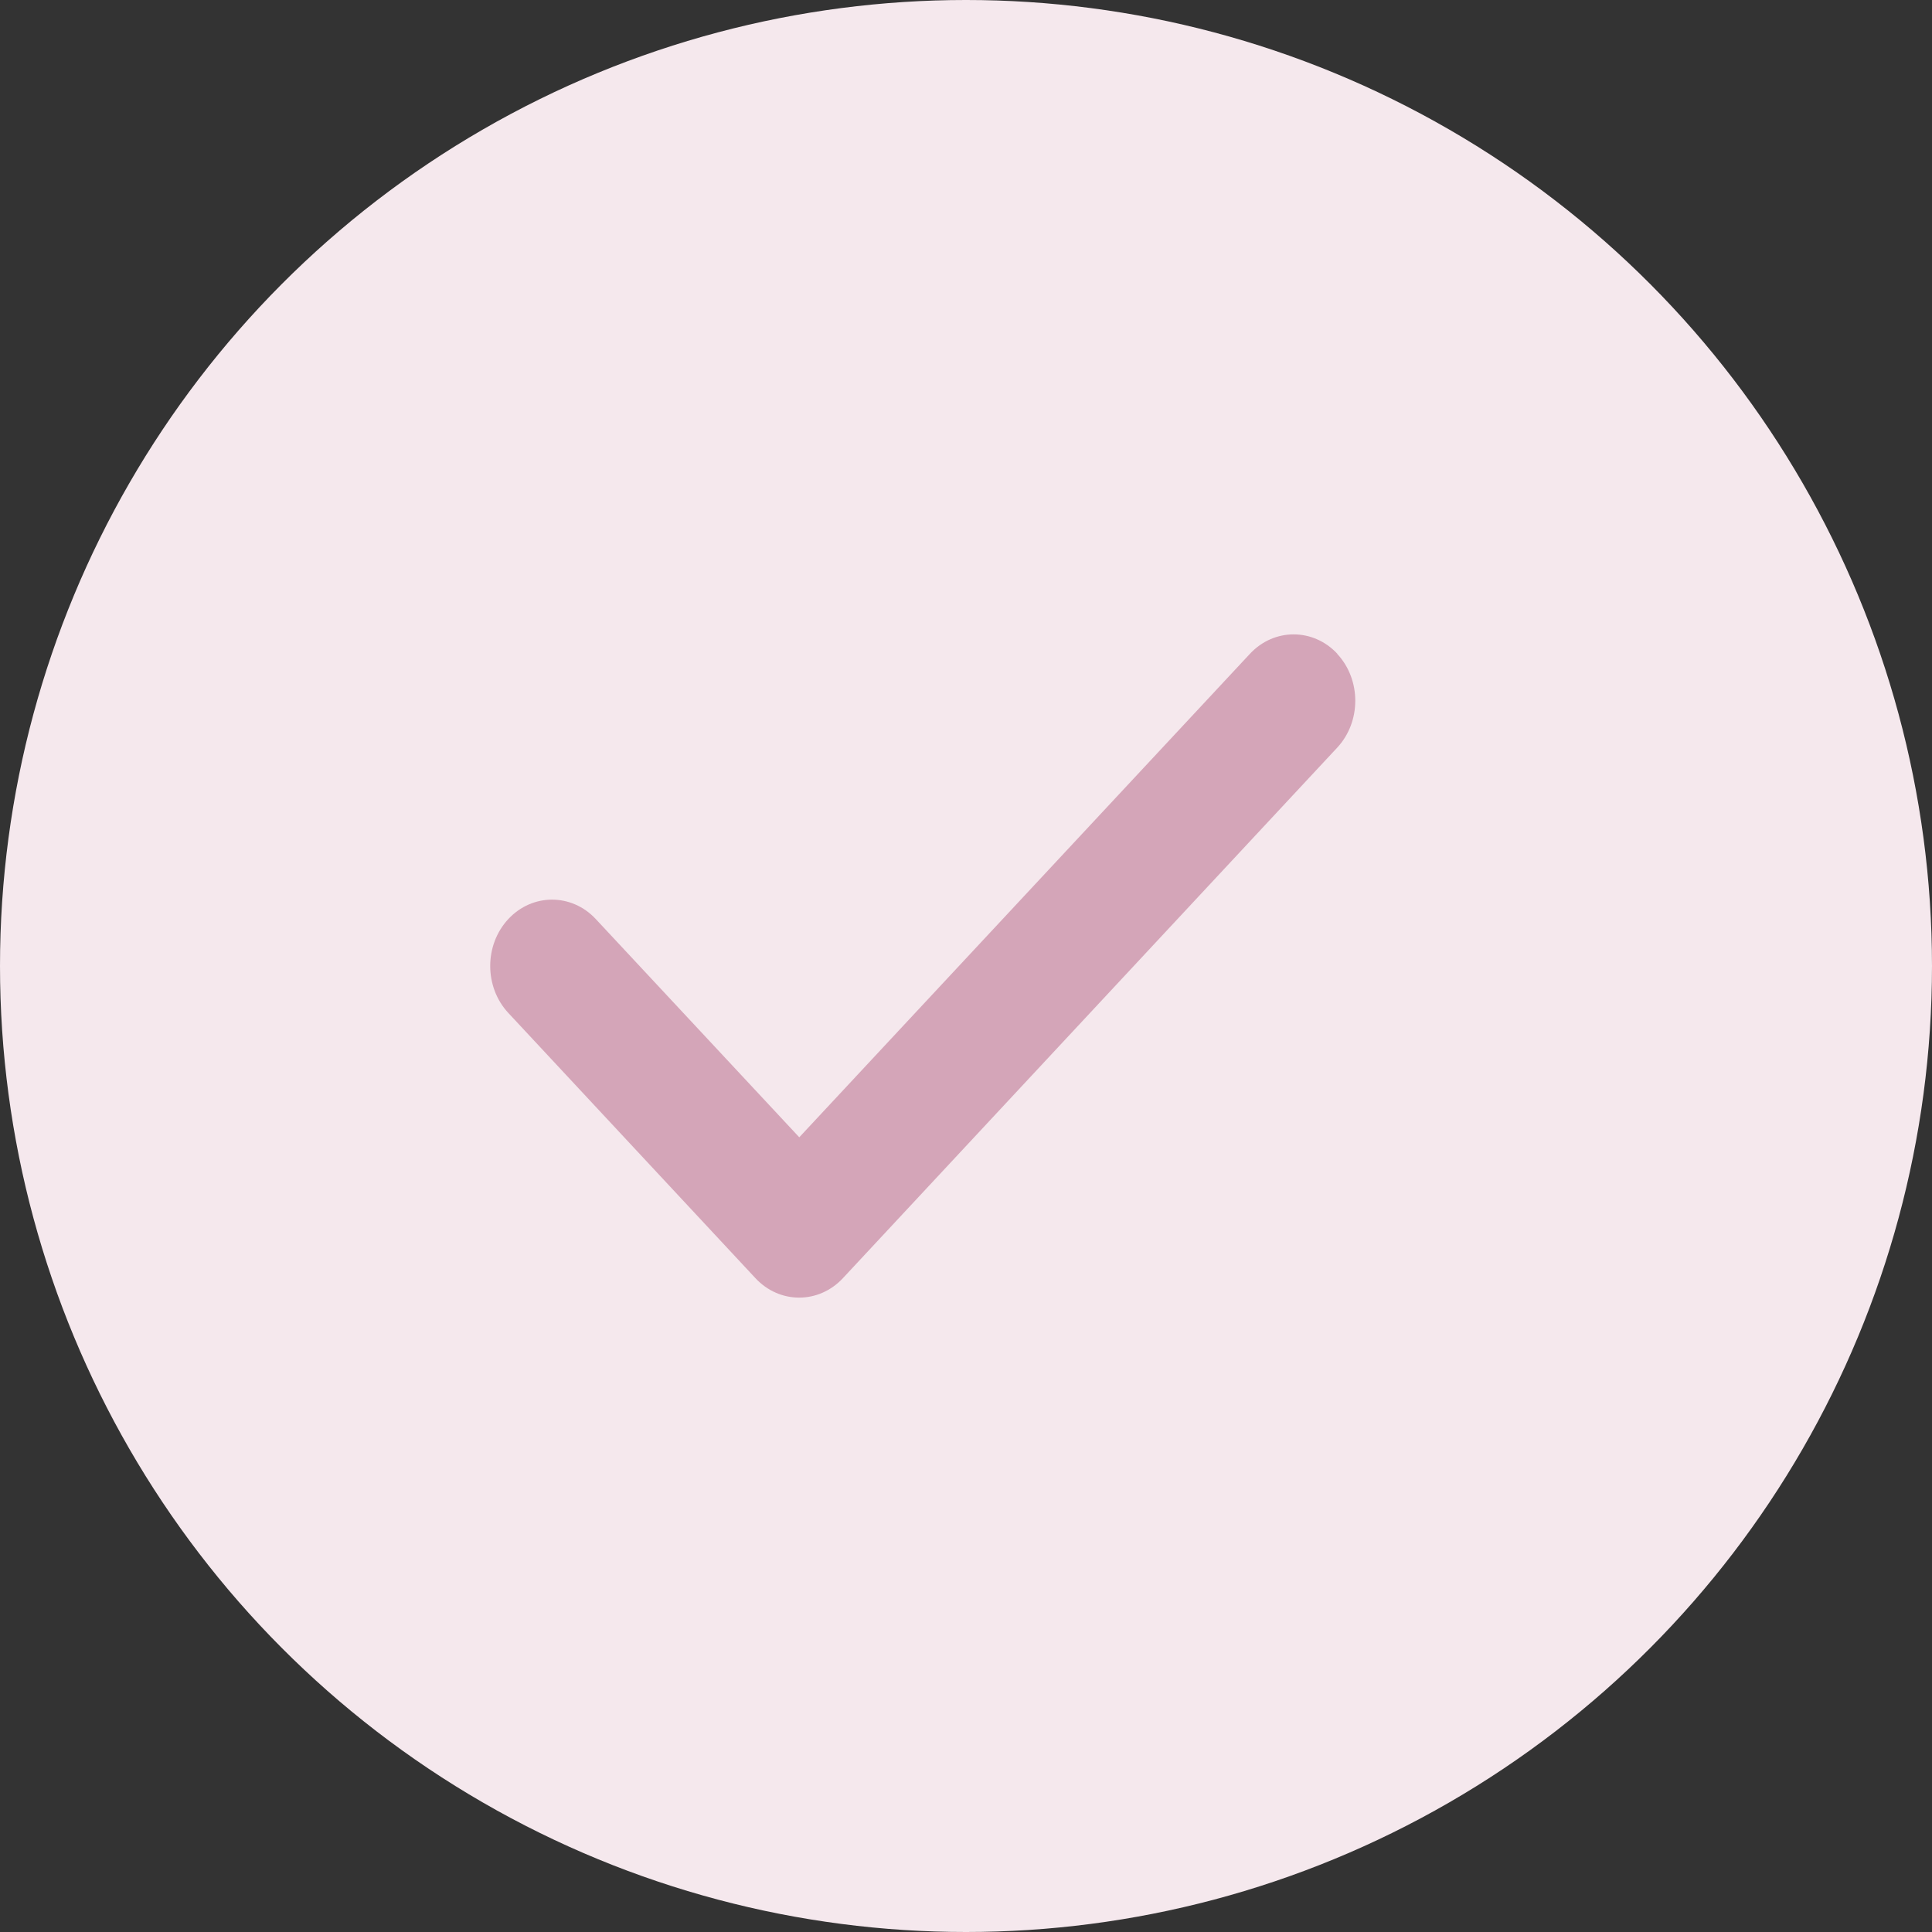 <?xml version="1.0" encoding="UTF-8"?>
<svg xmlns="http://www.w3.org/2000/svg" width="67" height="67" viewBox="0 0 67 67" fill="none">
  <rect x="0" y="0" width="67" height="67" fill="#333333" stroke="none"/>
  <circle cx="33.5" cy="33.5" r="33.5" fill="#F5E8ED"></circle>
  <path d="M46.372 22.674C47.209 23.572 47.209 25.031 46.372 25.929L29.231 44.326C28.394 45.225 27.035 45.225 26.198 44.326L17.628 35.128C16.791 34.229 16.791 32.771 17.628 31.872C18.465 30.974 19.824 30.974 20.661 31.872L27.718 39.44L43.346 22.674C44.183 21.775 45.542 21.775 46.379 22.674H46.372Z" fill="#D4A5B8"></path>
</svg>
